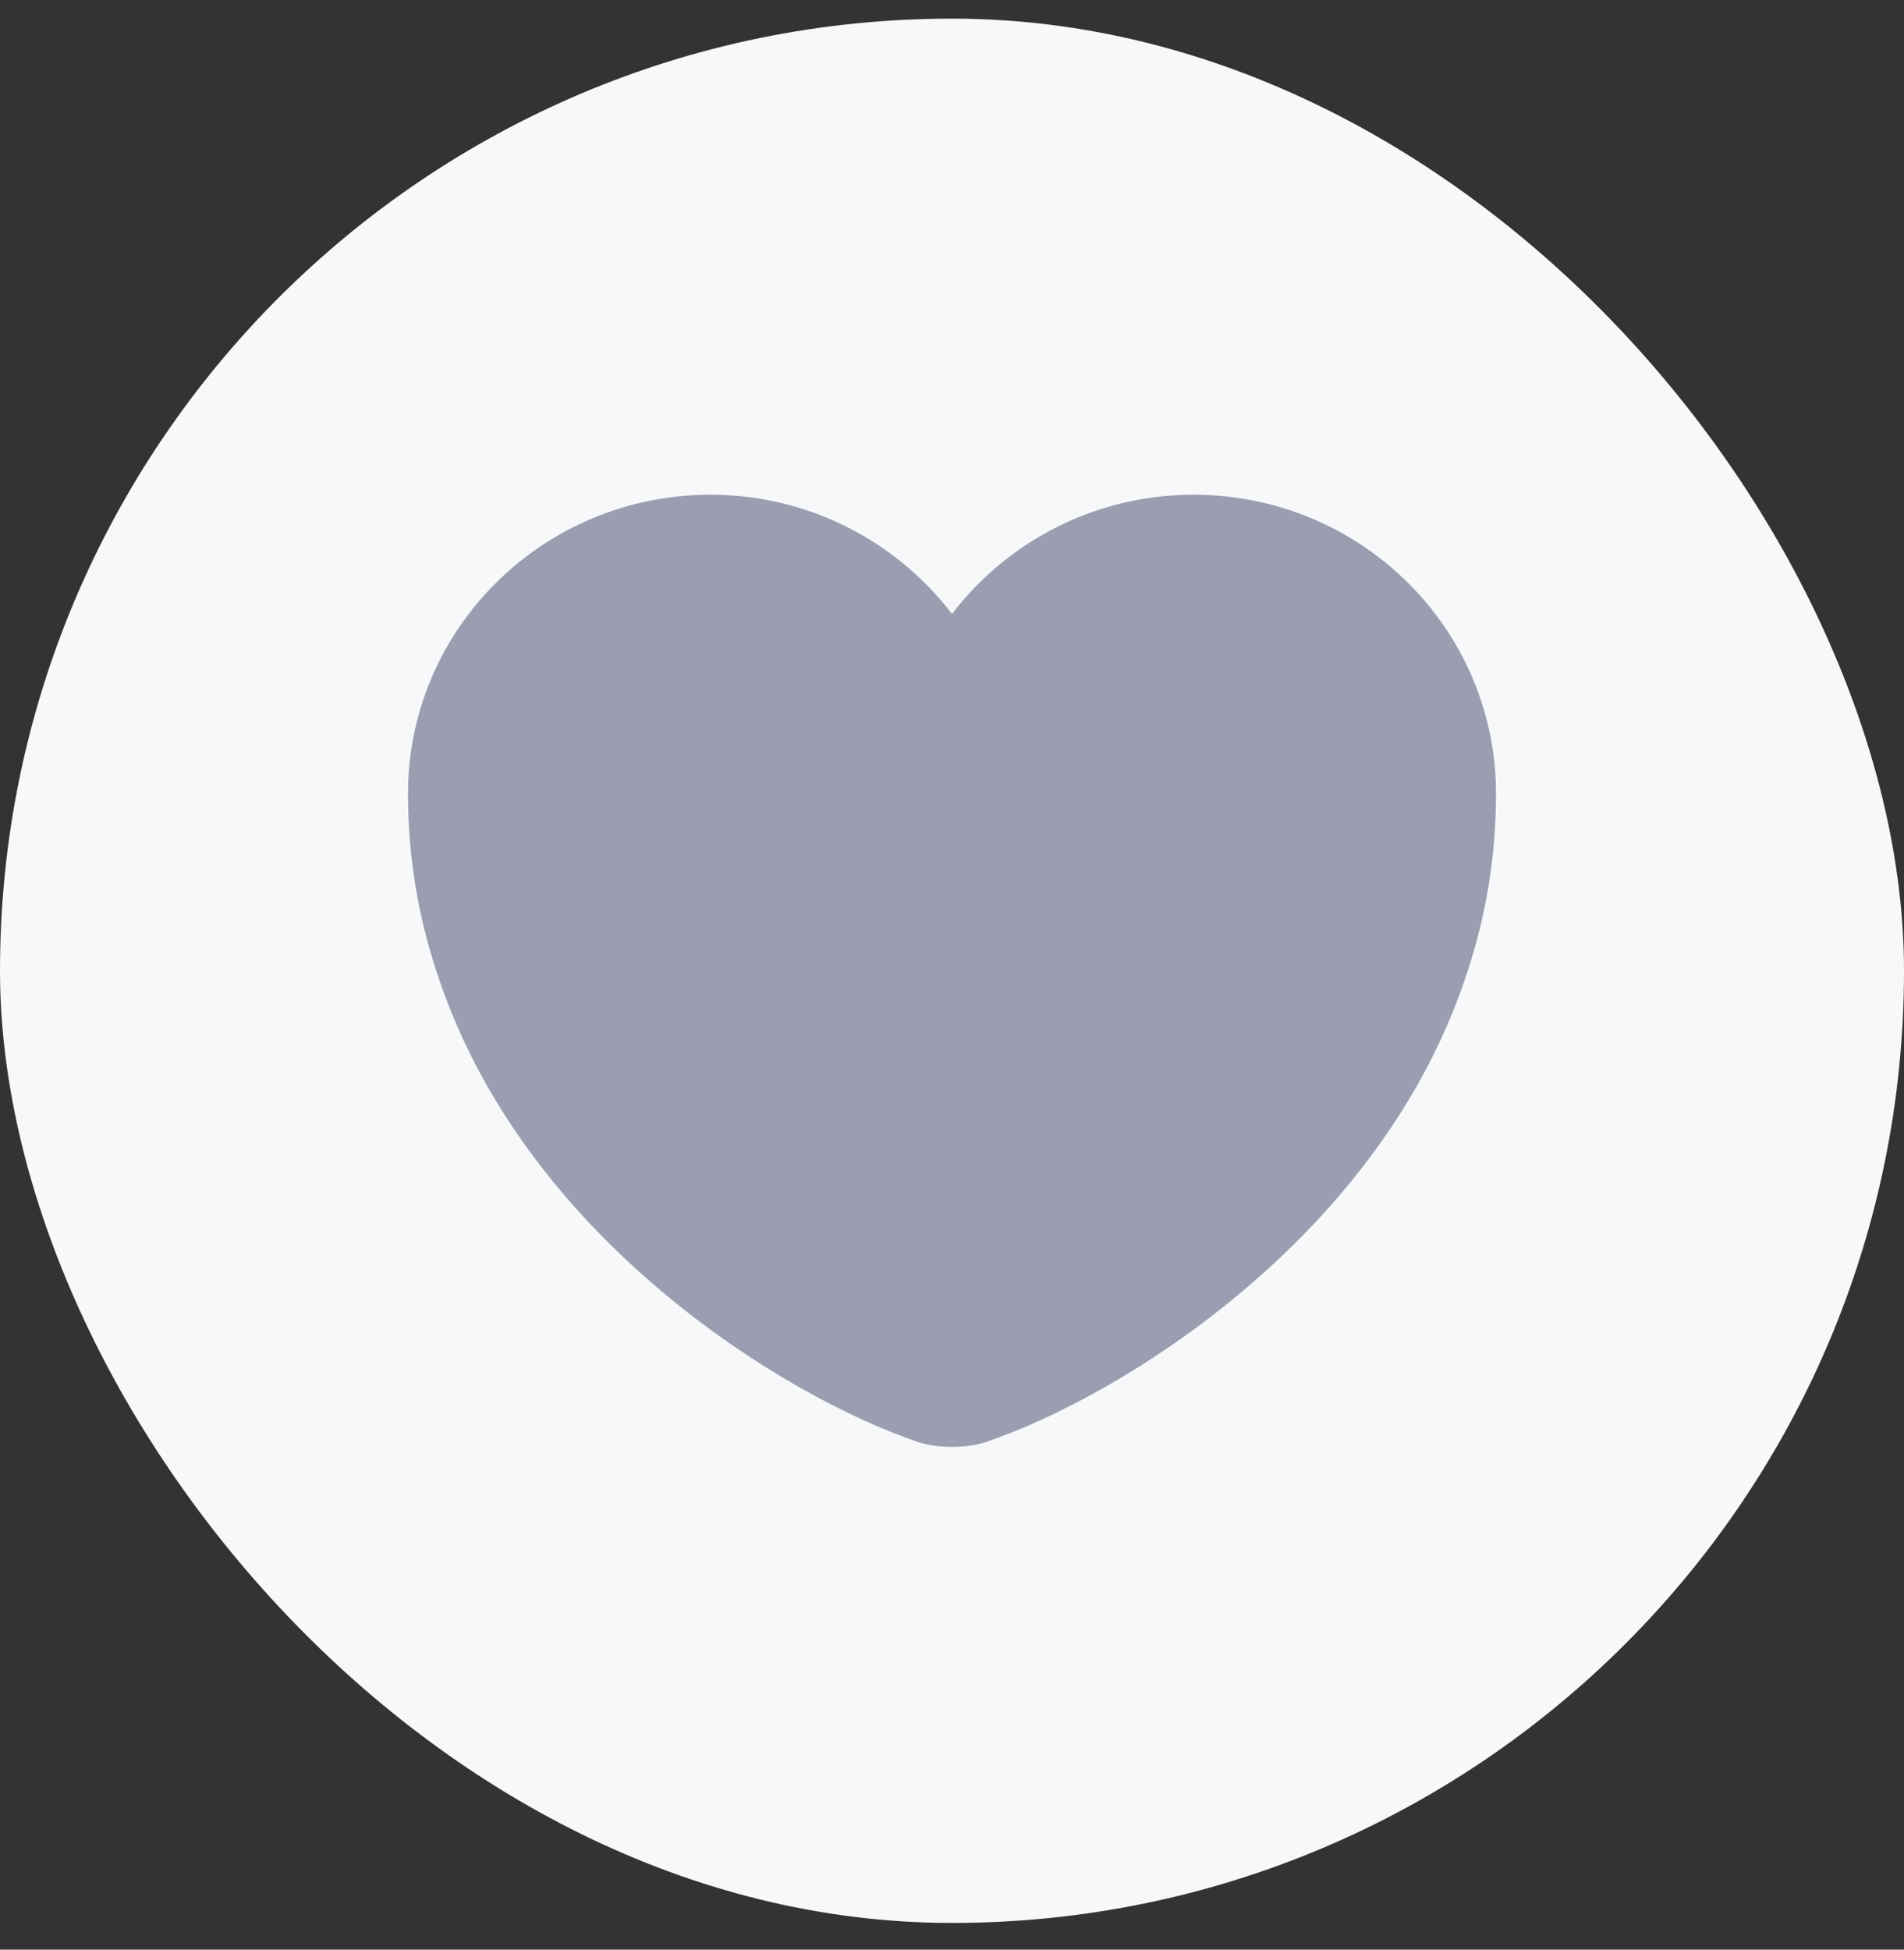<?xml version="1.0" encoding="UTF-8"?> <svg xmlns="http://www.w3.org/2000/svg" width="42" height="43" viewBox="0 0 42 43" fill="none"><rect x="0" y="0" width="42" height="43" fill="#333333" stroke="none"/><rect y="0.411" width="42" height="42" rx="21" fill="#F7F8FA"></rect><path d="M26.328 10.911C24.156 10.911 22.212 11.949 21 13.542C19.788 11.949 17.844 10.911 15.672 10.911C11.988 10.911 9 13.861 9 17.506C9 18.91 9.228 20.208 9.624 21.411C11.52 27.31 17.364 30.837 20.256 31.805C20.664 31.947 21.336 31.947 21.744 31.805C24.636 30.837 30.48 27.31 32.376 21.411C32.772 20.208 33 18.91 33 17.506C33 13.861 30.012 10.911 26.328 10.911Z" fill="#9B9EB0"></path></svg> 